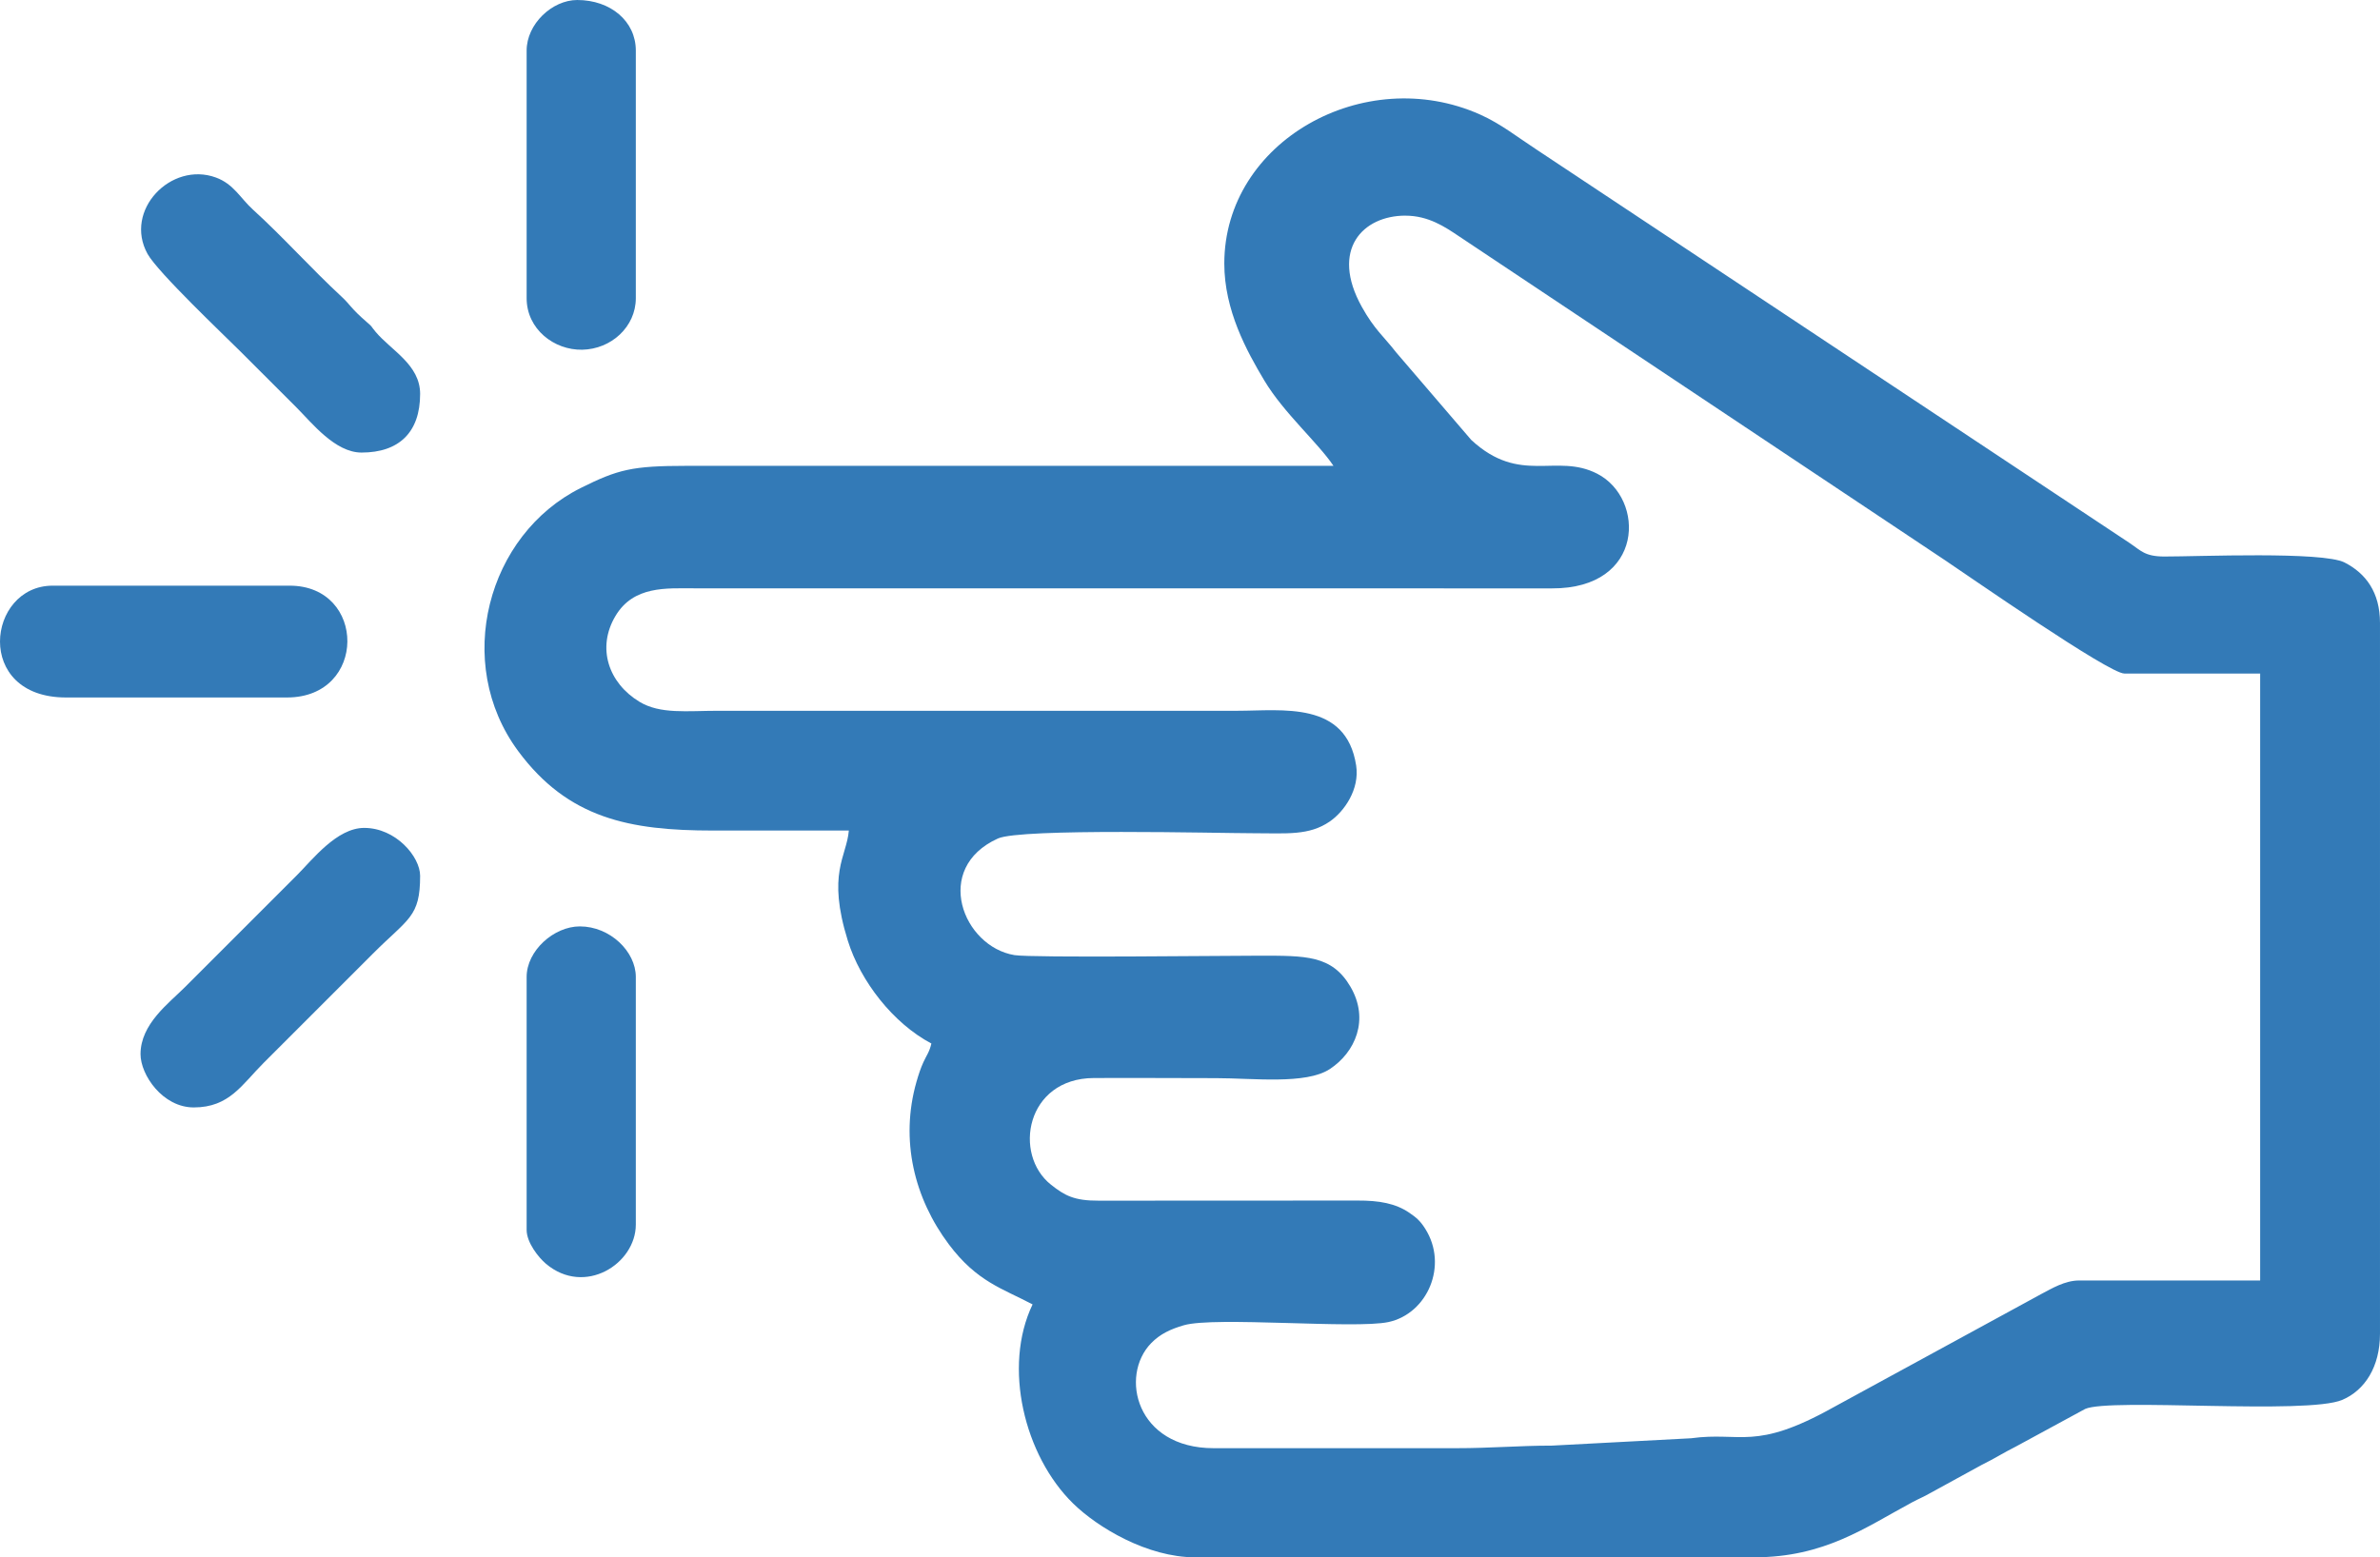 <?xml version="1.0" encoding="UTF-8"?> <svg xmlns="http://www.w3.org/2000/svg" xmlns:xlink="http://www.w3.org/1999/xlink" xml:space="preserve" width="38.69mm" height="25.324mm" style="shape-rendering:geometricPrecision; text-rendering:geometricPrecision; image-rendering:optimizeQuality; fill-rule:evenodd; clip-rule:evenodd" viewBox="0 0 278.914 182.558"> <defs> <style type="text/css"> .fil0 {fill:#337AB7} </style> </defs> <g id="Слой_x0020_1">  <g id="_254925696"> <g id="_299495528"> <g> <path id="_386493624" class="fil0" d="M164.698 25.277c-4.971,0 -8.855,3.969 -5.095,10.713 1.474,2.644 2.539,3.421 4.027,5.335l8.788 10.248c5.745,5.314 9.952,1.489 14.764,3.96 5.652,2.902 5.58,13.491 -5.313,13.441l-100.492 -0.008c-3.308,0 -7.129,-0.309 -9.247,3.236 -2.233,3.739 -0.815,7.875 2.811,10.065 2.442,1.476 5.554,1.054 9.244,1.054l60.852 0c5.233,0 12.718,-1.182 13.892,6.414 0.43,2.777 -1.388,5.394 -3.095,6.567 -2.432,1.672 -5.045,1.374 -8.925,1.374 -4.028,0 -27.263,-0.607 -29.965,0.617 -7.692,3.484 -4.108,12.677 1.946,13.671 2.037,0.334 24.514,0.067 28.643,0.067 5.521,0 8.553,-0.068 10.724,3.631 2.261,3.855 0.564,7.706 -2.423,9.663 -2.798,1.833 -8.989,1.061 -13.294,1.061 -4.785,0 -9.587,-0.042 -14.37,-0.014 -7.933,0.045 -9.491,8.961 -4.993,12.512 1.577,1.245 2.683,1.884 5.624,1.865l30.285 -0.014c2.566,-0.012 4.47,0.34 6.064,1.425 0.873,0.595 1.3,0.978 1.87,1.875 2.731,4.298 0.26,9.968 -4.314,10.944 -3.916,0.836 -20.344,-0.68 -23.968,0.373 -1.576,0.457 -2.793,1.033 -3.831,2.099 -3.734,3.835 -1.767,12.313 7.32,12.313l28.398 0c4.161,0 7.303,-0.298 11.245,-0.301l16.302 -0.861c5.885,-0.807 7.432,1.543 16.666,-3.618l24.437 -13.323c1.146,-0.598 2.708,-1.556 4.374,-1.556l21.22 0 0 -71.15 -15.915 0c-1.834,0 -18.314,-11.48 -21.033,-13.294l-56.919 -37.948c-1.681,-1.131 -3.612,-2.433 -6.305,-2.433zm-8.426 29.334c-1.817,-2.715 -5.831,-6.202 -8.101,-9.999 -2.079,-3.479 -4.694,-8.24 -4.694,-13.718 0,-14.339 16.417,-23.503 29.958,-17.476 2.451,1.091 4.474,2.711 6.737,4.185l69.406 46.058c1.309,0.877 1.767,1.573 4.04,1.577 3.977,0.008 18.55,-0.62 21.143,0.701 2.483,1.266 4.152,3.489 4.152,7.083l0 83.321c0,3.891 -1.779,6.632 -4.413,7.757 -4.159,1.776 -27.246,-0.248 -30.14,1.066l-8.091 4.392c-1.582,0.797 -2.496,1.413 -4.06,2.181l-6.048 3.314c-0.705,0.409 -1.272,0.626 -2.068,1.052 -5.472,2.938 -10.26,6.451 -18.515,6.451l-65.533 0c-5.575,0 -11.392,-3.48 -14.286,-6.311 -5.712,-5.588 -8.265,-16.009 -4.75,-23.336 -3.527,-1.866 -6.523,-2.65 -9.813,-7.039 -4.056,-5.409 -5.737,-12.233 -3.794,-19.05 0.25,-0.877 0.5,-1.622 0.814,-2.307 0.381,-0.835 0.697,-1.169 0.934,-2.186 -4.477,-2.369 -8.306,-7.282 -9.792,-12.053 -2.466,-7.92 -0.141,-9.803 0.118,-12.913 -5.306,0 -10.611,0 -15.916,0 -9.762,0 -16.976,-1.404 -22.831,-9.312 -7.663,-10.35 -3.629,-25.382 7.328,-30.844 4.363,-2.175 6.016,-2.597 12.382,-2.597l75.832 0z"></path> <path id="_384525664" class="fil0" d="M6.171 68.655l27.774 0c9.025,0 9.117,13.107 -0.312,13.107l-25.901 0c-10.828,0 -9.269,-13.107 -1.561,-13.107z"></path> <path id="_386493576" class="fil0" d="M67.646 0c3.907,0 6.866,2.486 6.866,5.929l0 29.022c0,3.364 -2.887,5.982 -6.283,6.045 -3.29,0.061 -6.512,-2.403 -6.512,-6.045l0 -29.022c0,-3.119 2.992,-5.929 5.929,-5.929z"></path> <path id="_299295768" class="fil0" d="M67.958 108.598c3.527,0 6.554,2.936 6.554,5.929l0 29.022c0,4.614 -5.996,8.424 -10.529,4.599 -0.894,-0.754 -2.266,-2.497 -2.266,-3.976l0 -29.646c0,-3.072 3.18,-5.929 6.241,-5.929z"></path> <path id="_384655080" class="fil0" d="M49.235 46.186c0,4.482 -2.462,6.865 -6.866,6.865 -3.098,0 -5.824,-3.483 -7.567,-5.227 -2.261,-2.261 -4.293,-4.292 -6.554,-6.553 -1.925,-1.925 -9.763,-9.347 -10.958,-11.51 -2.814,-5.09 2.748,-10.879 8.013,-8.952 2.087,0.763 2.86,2.42 4.347,3.769 3.462,3.139 6.859,6.945 10.389,10.208 1.034,0.957 1.014,1.297 2.952,2.977 0.755,0.655 0.372,0.359 1.037,1.148 1.843,2.189 5.207,3.842 5.207,7.276z"></path> <path id="_299495600" class="fil0" d="M42.681 97.052c3.715,0 6.554,3.38 6.554,5.617 0,4.852 -1.365,4.953 -5.539,9.128l-12.795 12.795c-2.556,2.556 -4.02,5.227 -8.191,5.227 -3.66,0 -6.241,-3.826 -6.241,-6.241 0,-3.541 3.303,-5.955 5.227,-7.88l13.107 -13.107c1.809,-1.809 4.666,-5.539 7.879,-5.539z"></path> </g> </g> </g> </g> </svg> 
